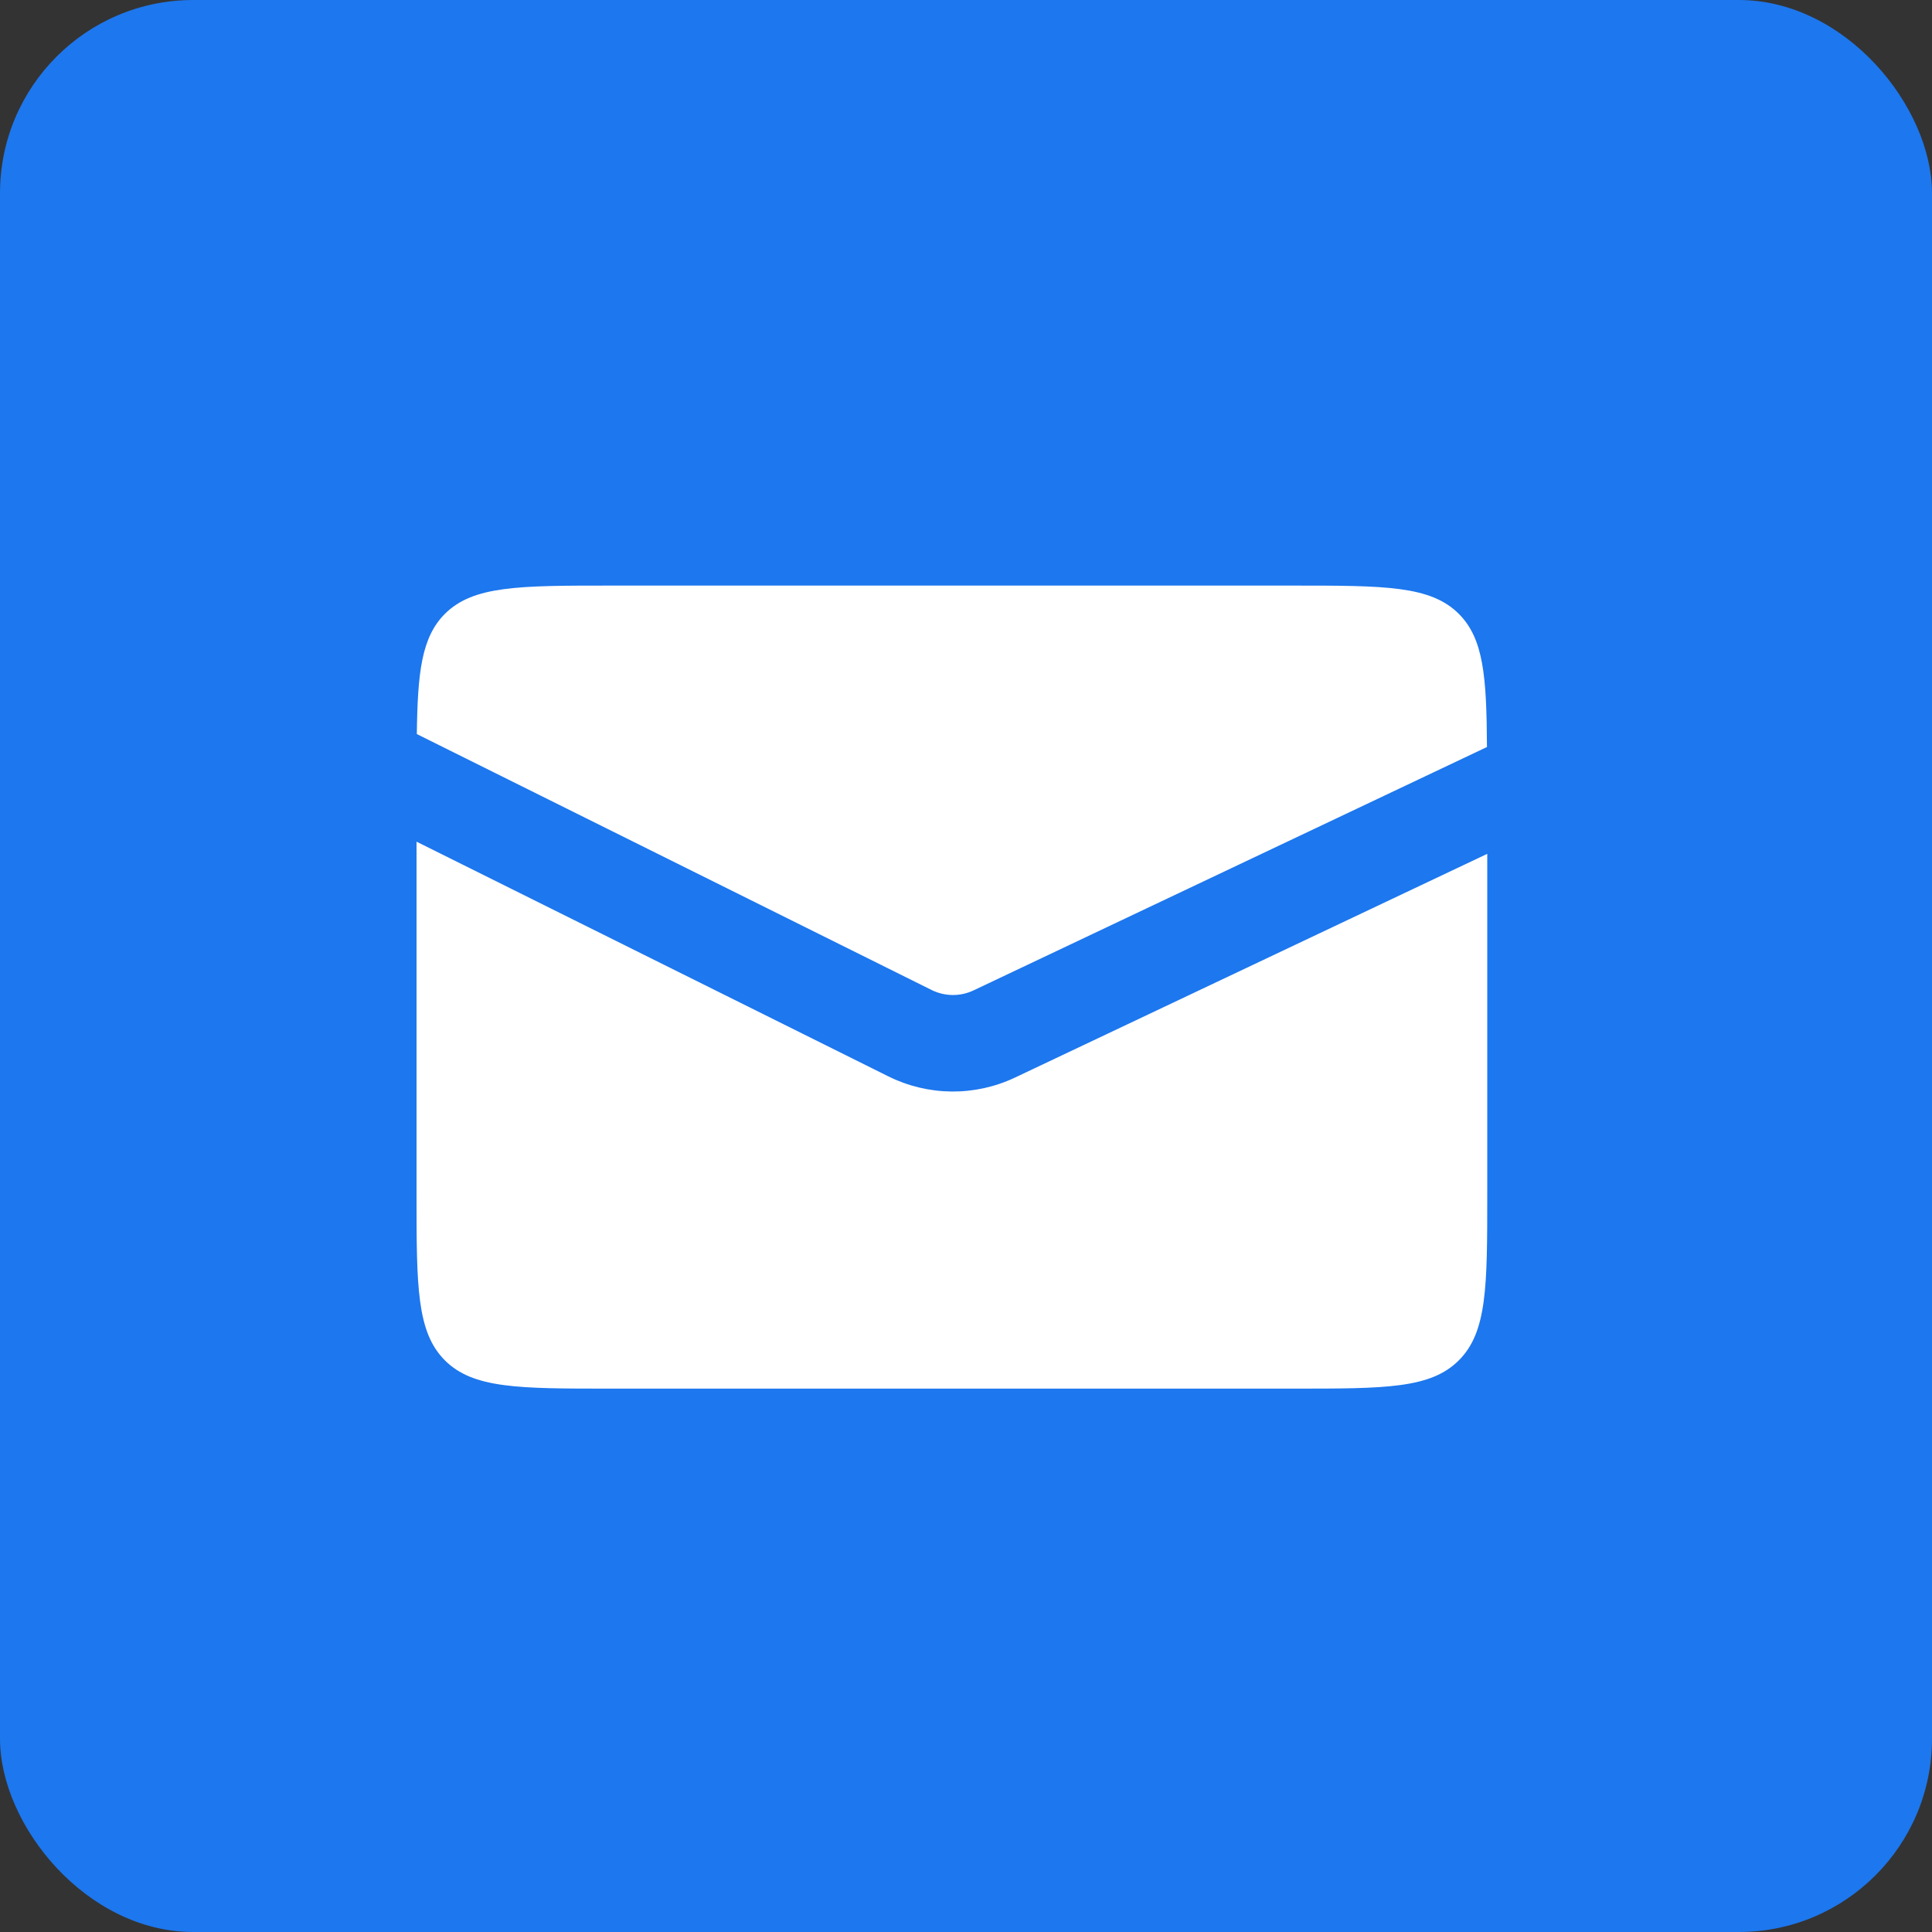 <svg width="20" height="20" viewBox="0 0 20 20" fill="none" xmlns="http://www.w3.org/2000/svg">
<rect x="0" y="0" width="20" height="20" fill="#333333" stroke="none"/>
<rect width="20" height="20" rx="2" fill="#1D77EE"/>
<path d="M9.197 11.143C9.609 11.347 10.091 11.352 10.507 11.155L15.396 8.839V12.375C15.396 13.318 15.395 13.789 15.102 14.082C14.81 14.375 14.338 14.375 13.396 14.375H6.312C5.37 14.375 4.898 14.375 4.605 14.082C4.313 13.789 4.312 13.318 4.312 12.375V8.713L9.197 11.143ZM13.396 6.062C14.338 6.062 14.81 6.063 15.102 6.355C15.359 6.612 15.389 7.006 15.393 7.733L10.079 10.252C9.941 10.318 9.78 10.316 9.643 10.248L4.315 7.599C4.323 6.956 4.365 6.596 4.605 6.355C4.898 6.063 5.37 6.062 6.312 6.062H13.396Z" fill="white"/>
</svg>
